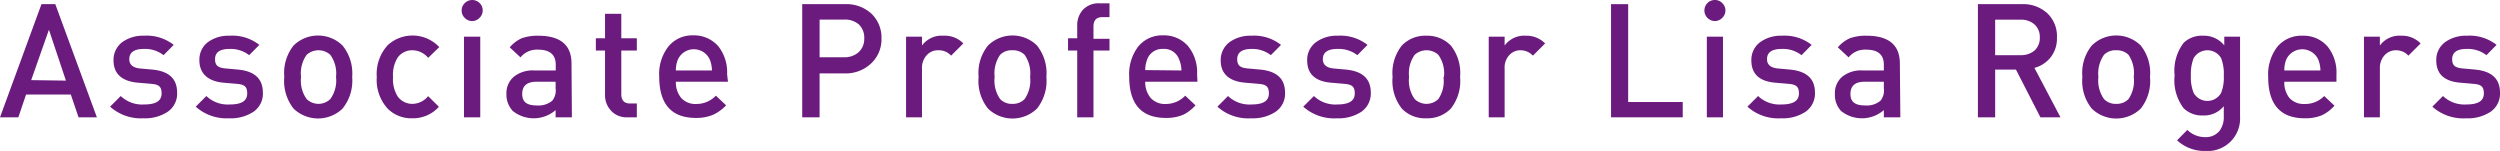 <svg id="レイヤー_1" data-name="レイヤー 1" xmlns="http://www.w3.org/2000/svg" xmlns:xlink="http://www.w3.org/1999/xlink" viewBox="0 0 204.37 12.34"><defs><style>.cls-1{fill:none;}.cls-2{fill:#6b1b7e;}.cls-3{fill:url(#新規パターンスウォッチ_2);}</style><pattern id="新規パターンスウォッチ_2" data-name="新規パターンスウォッチ 2" width="122" height="122" patternTransform="translate(161.47 349.22) scale(0.74)" patternUnits="userSpaceOnUse" viewBox="0 0 122 122"><rect class="cls-1" width="122" height="122"/><rect class="cls-2" width="122" height="122"/></pattern></defs><path class="cls-3" d="M7.92,9.59H6.42L5.79,7.73H2.13L1.5,9.59H0L3.39.34H4.52Zm-2.53-3L4,2.43,2.55,6.55Z"/><path class="cls-3" d="M14.48,7.58a1.79,1.79,0,0,1-.76,1.55,3.36,3.36,0,0,1-2,.54A3.78,3.78,0,0,1,9,8.72l.87-.87a2.53,2.53,0,0,0,1.9.69c1,0,1.44-.3,1.44-.91s-.29-.73-.88-.78l-1.05-.09c-1.3-.11-2-.72-2-1.82A1.82,1.82,0,0,1,10,3.44a2.89,2.89,0,0,1,1.76-.52,3.56,3.56,0,0,1,2.44.75l-.83.84A2.45,2.45,0,0,0,11.77,4q-1.2,0-1.2.84c0,.45.3.71.91.76l1,.09C13.83,5.83,14.48,6.45,14.48,7.58Z"/><path class="cls-3" d="M21.49,7.58a1.79,1.79,0,0,1-.76,1.55,3.36,3.36,0,0,1-2,.54A3.78,3.78,0,0,1,16,8.72l.87-.87a2.53,2.53,0,0,0,1.9.69c1,0,1.44-.3,1.44-.91s-.3-.73-.89-.78l-1.05-.09C17,6.65,16.3,6,16.3,4.94A1.79,1.79,0,0,1,17,3.44a2.87,2.87,0,0,1,1.76-.52,3.56,3.56,0,0,1,2.44.75l-.83.84A2.48,2.48,0,0,0,18.77,4c-.8,0-1.19.28-1.19.84s.3.71.91.76l1,.09C20.83,5.83,21.49,6.45,21.49,7.58Z"/><path class="cls-3" d="M28.79,6.29A3.64,3.64,0,0,1,28,8.88a2.89,2.89,0,0,1-4,0,3.64,3.64,0,0,1-.76-2.59,3.61,3.61,0,0,1,.76-2.57,2.86,2.86,0,0,1,4,0A3.61,3.61,0,0,1,28.79,6.29Zm-1.32,0A2.59,2.59,0,0,0,27,4.48a1.44,1.44,0,0,0-1.93,0,2.59,2.59,0,0,0-.46,1.81,2.58,2.58,0,0,0,.46,1.81A1.39,1.39,0,0,0,27,8.1,2.58,2.58,0,0,0,27.47,6.29Z"/><path class="cls-3" d="M35.88,8.73a2.85,2.85,0,0,1-2.17.94,2.74,2.74,0,0,1-2-.77,3.47,3.47,0,0,1-.91-2.61,3.47,3.47,0,0,1,.91-2.61,3,3,0,0,1,4.2.17L35,4.73a1.67,1.67,0,0,0-1.26-.62,1.46,1.46,0,0,0-1.22.58,2.63,2.63,0,0,0-.39,1.6,2.65,2.65,0,0,0,.39,1.61,1.47,1.47,0,0,0,1.22.59A1.68,1.68,0,0,0,35,7.86Z"/><path class="cls-3" d="M39.46.86a.83.83,0,0,1-.26.6.83.83,0,0,1-1.21,0,.82.82,0,0,1-.25-.6A.82.82,0,0,1,38,.25a.86.86,0,0,1,1.21,0A.83.83,0,0,1,39.46.86Zm-.2,8.73H37.93V3h1.33Z"/><path class="cls-3" d="M46.75,9.59H45.42V9a2.73,2.73,0,0,1-3.5.07,1.94,1.94,0,0,1-.52-1.41A1.74,1.74,0,0,1,42,6.28a2.44,2.44,0,0,1,1.69-.52h1.74V5.29q0-1.23-1.44-1.23a1.72,1.72,0,0,0-1.44.63l-.88-.82a2.75,2.75,0,0,1,1-.75A3.84,3.84,0,0,1,44,2.92c1.81,0,2.72.76,2.72,2.27ZM45.42,7.21V6.68H43.88c-.79,0-1.19.32-1.19,1s.4.94,1.21.94a1.75,1.75,0,0,0,1.24-.38A1.34,1.34,0,0,0,45.42,7.21Z"/><path class="cls-3" d="M52.06,9.59h-.79A1.7,1.7,0,0,1,49.91,9a1.83,1.83,0,0,1-.45-1.27V4.13h-.75v-1h.75v-2h1.33v2h1.27v1H50.79V7.69c0,.52.24.77.73.77h.54Z"/><path class="cls-3" d="M59.51,6.68H55.25A2,2,0,0,0,55.68,8a1.56,1.56,0,0,0,1.24.5,2.19,2.19,0,0,0,1.6-.68l.84.79a3.5,3.5,0,0,1-1.06.77,3.51,3.51,0,0,1-1.41.26q-3,0-3-3.38a3.65,3.65,0,0,1,.76-2.47,2.52,2.52,0,0,1,2-.9,2.63,2.63,0,0,1,2.07.89,3.43,3.43,0,0,1,.72,2.29ZM58.2,5.76a2.48,2.48,0,0,0-.18-.9,1.43,1.43,0,0,0-2.6,0,2.29,2.29,0,0,0-.17.9Z"/><path class="cls-3" d="M72.06,3.15a2.7,2.7,0,0,1-.81,2A3,3,0,0,1,69.09,6H67V9.59H65.58V.34h3.51a3,3,0,0,1,2.16.79A2.7,2.7,0,0,1,72.06,3.15Zm-1.41,0A1.48,1.48,0,0,0,70.21,2,1.72,1.72,0,0,0,69,1.6H67V4.68h2a1.72,1.72,0,0,0,1.19-.41A1.47,1.47,0,0,0,70.65,3.15Z"/><path class="cls-3" d="M78.75,3.55l-1,1a1.33,1.33,0,0,0-1-.44,1.23,1.23,0,0,0-1,.41,1.52,1.52,0,0,0-.38,1.07v4h-1.3V3h1.3v.72a2,2,0,0,1,1.76-.8A2.11,2.11,0,0,1,78.75,3.55Z"/><path class="cls-3" d="M85.54,6.29a3.64,3.64,0,0,1-.77,2.59,2.88,2.88,0,0,1-4,0A3.6,3.6,0,0,1,80,6.29a3.56,3.56,0,0,1,.77-2.57,2.85,2.85,0,0,1,4,0A3.61,3.61,0,0,1,85.54,6.29Zm-1.33,0a2.65,2.65,0,0,0-.45-1.81,1.33,1.33,0,0,0-1-.37,1.3,1.3,0,0,0-1,.37,2.65,2.65,0,0,0-.45,1.81,2.64,2.64,0,0,0,.45,1.81,1.3,1.3,0,0,0,1,.39,1.33,1.33,0,0,0,1-.39A2.64,2.64,0,0,0,84.21,6.29Z"/><path class="cls-3" d="M90.7,4.13H89.39V9.59H88.06V4.13h-.75v-1h.75v-1A1.89,1.89,0,0,1,88.5.83,1.75,1.75,0,0,1,89.87.27h.83V1.4h-.59c-.48,0-.72.26-.72.77v1H90.7Z"/><path class="cls-3" d="M97.89,6.68H93.62A2,2,0,0,0,94.06,8a1.56,1.56,0,0,0,1.24.5,2.18,2.18,0,0,0,1.59-.68l.84.79a3.35,3.35,0,0,1-1,.77,3.53,3.53,0,0,1-1.42.26q-3,0-3-3.38a3.7,3.7,0,0,1,.75-2.47,2.52,2.52,0,0,1,2-.9,2.6,2.6,0,0,1,2.07.89,3.38,3.38,0,0,1,.73,2.29Zm-1.31-.92a2.29,2.29,0,0,0-.19-.9A1.28,1.28,0,0,0,95.1,4a1.31,1.31,0,0,0-1.31.83,2.49,2.49,0,0,0-.17.9Z"/><path class="cls-3" d="M105.05,7.58a1.79,1.79,0,0,1-.76,1.55,3.36,3.36,0,0,1-2,.54,3.78,3.78,0,0,1-2.77-.95l.87-.87a2.53,2.53,0,0,0,1.9.69c1,0,1.44-.3,1.44-.91s-.29-.73-.88-.78l-1.06-.09c-1.3-.11-2-.72-2-1.82a1.82,1.82,0,0,1,.73-1.5,2.89,2.89,0,0,1,1.76-.52,3.56,3.56,0,0,1,2.44.75l-.83.84A2.46,2.46,0,0,0,102.33,4c-.79,0-1.19.28-1.19.84s.3.71.91.76l1,.09C104.4,5.83,105.05,6.45,105.05,7.58Z"/><path class="cls-3" d="M112.06,7.58a1.82,1.82,0,0,1-.76,1.55,3.37,3.37,0,0,1-2,.54,3.77,3.77,0,0,1-2.76-.95l.87-.87a2.52,2.52,0,0,0,1.89.69c1,0,1.45-.3,1.45-.91s-.3-.73-.89-.78l-1.05-.09c-1.3-.11-1.95-.72-1.95-1.82a1.79,1.79,0,0,1,.73-1.5,2.86,2.86,0,0,1,1.75-.52,3.59,3.59,0,0,1,2.45.75l-.83.84A2.49,2.49,0,0,0,109.34,4q-1.2,0-1.2.84c0,.45.31.71.91.76l1,.09C111.4,5.83,112.06,6.45,112.06,7.58Z"/><path class="cls-3" d="M119.36,6.29a3.64,3.64,0,0,1-.76,2.59,2.66,2.66,0,0,1-2,.79,2.62,2.62,0,0,1-2-.79,3.64,3.64,0,0,1-.76-2.59,3.61,3.61,0,0,1,.76-2.57,2.63,2.63,0,0,1,2-.8,2.67,2.67,0,0,1,2,.8A3.61,3.61,0,0,1,119.36,6.29Zm-1.32,0a2.59,2.59,0,0,0-.46-1.81,1.44,1.44,0,0,0-1.93,0,2.59,2.59,0,0,0-.46,1.81,2.58,2.58,0,0,0,.46,1.81,1.39,1.39,0,0,0,1.93,0A2.58,2.58,0,0,0,118,6.29Z"/><path class="cls-3" d="M126.31,3.55l-1,1a1.37,1.37,0,0,0-1-.44,1.21,1.21,0,0,0-.94.41A1.48,1.48,0,0,0,123,5.59v4h-1.3V3H123v.72a2,2,0,0,1,1.75-.8A2.13,2.13,0,0,1,126.31,3.55Z"/><path class="cls-3" d="M137.56,9.59H131.7V.34h1.4v8h4.46Z"/><path class="cls-3" d="M141.05.86a.83.83,0,0,1-.26.6.83.83,0,0,1-.6.26.85.85,0,0,1-.61-.26.86.86,0,0,1,0-1.21.84.84,0,0,1,.61-.25.82.82,0,0,1,.6.25A.83.83,0,0,1,141.05.86Zm-.2,8.73h-1.32V3h1.32Z"/><path class="cls-3" d="M148.37,7.58a1.82,1.82,0,0,1-.76,1.55,3.37,3.37,0,0,1-2,.54,3.77,3.77,0,0,1-2.76-.95l.87-.87a2.52,2.52,0,0,0,1.89.69c1,0,1.45-.3,1.45-.91s-.3-.73-.89-.78l-1.05-.09c-1.3-.11-1.95-.72-1.95-1.82a1.79,1.79,0,0,1,.73-1.5,2.86,2.86,0,0,1,1.75-.52,3.59,3.59,0,0,1,2.45.75l-.83.84A2.49,2.49,0,0,0,145.65,4q-1.2,0-1.2.84c0,.45.31.71.91.76l1,.09C147.71,5.83,148.37,6.45,148.37,7.58Z"/><path class="cls-3" d="M155.35,9.59H154V9a2.73,2.73,0,0,1-3.5.07A1.94,1.94,0,0,1,150,7.66a1.74,1.74,0,0,1,.59-1.38,2.44,2.44,0,0,1,1.69-.52H154V5.29q0-1.23-1.44-1.23a1.71,1.71,0,0,0-1.44.63l-.88-.82a2.75,2.75,0,0,1,1-.75,3.84,3.84,0,0,1,1.35-.2c1.81,0,2.72.76,2.72,2.27ZM154,7.21V6.68h-1.55c-.78,0-1.18.32-1.18,1s.41.94,1.21.94a1.75,1.75,0,0,0,1.24-.38A1.34,1.34,0,0,0,154,7.21Z"/><path class="cls-3" d="M168.44,9.59H166.8l-2-3.9H163.1v3.9h-1.41V.34h3.59a2.91,2.91,0,0,1,2.09.75,2.58,2.58,0,0,1,.78,2,2.46,2.46,0,0,1-.51,1.59,2.51,2.51,0,0,1-1.33.87Zm-1.69-6.53A1.37,1.37,0,0,0,166.32,2a1.64,1.64,0,0,0-1.14-.39H163.1V4.51h2.08a1.69,1.69,0,0,0,1.14-.38A1.37,1.37,0,0,0,166.75,3.06Z"/><path class="cls-3" d="M175.76,6.29A3.64,3.64,0,0,1,175,8.88a2.88,2.88,0,0,1-4,0,3.6,3.6,0,0,1-.77-2.59A3.56,3.56,0,0,1,171,3.72a2.85,2.85,0,0,1,4,0A3.61,3.61,0,0,1,175.76,6.29Zm-1.33,0A2.65,2.65,0,0,0,174,4.48a1.34,1.34,0,0,0-1-.37,1.3,1.3,0,0,0-1,.37,2.65,2.65,0,0,0-.46,1.81A2.63,2.63,0,0,0,172,8.1a1.3,1.3,0,0,0,1,.39,1.33,1.33,0,0,0,1-.39A2.64,2.64,0,0,0,174.43,6.29Z"/><path class="cls-3" d="M183.12,9.55a2.65,2.65,0,0,1-2.83,2.79,3.28,3.28,0,0,1-2.32-.87l.84-.85a2.06,2.06,0,0,0,1.43.59,1.44,1.44,0,0,0,1.2-.51,1.87,1.87,0,0,0,.35-1.17V8.68a2.09,2.09,0,0,1-1.7.76,2.14,2.14,0,0,1-1.58-.59,3.77,3.77,0,0,1-.74-2.68,3.76,3.76,0,0,1,.74-2.67,2.15,2.15,0,0,1,1.59-.58,2.13,2.13,0,0,1,1.73.79V3h1.29Zm-1.33-3.37a3.47,3.47,0,0,0-.22-1.43,1.3,1.3,0,0,0-2.24,0,3.44,3.44,0,0,0-.23,1.43,3.36,3.36,0,0,0,.23,1.42,1.29,1.29,0,0,0,2.24,0A3.38,3.38,0,0,0,181.79,6.18Z"/><path class="cls-3" d="M191,6.68h-4.26A2,2,0,0,0,187.15,8a1.56,1.56,0,0,0,1.24.5A2.18,2.18,0,0,0,190,7.85l.84.79a3.35,3.35,0,0,1-1,.77,3.53,3.53,0,0,1-1.42.26q-3,0-3-3.38a3.7,3.7,0,0,1,.75-2.47,2.55,2.55,0,0,1,2.05-.9,2.59,2.59,0,0,1,2.06.89A3.38,3.38,0,0,1,191,6.1Zm-1.31-.92a2.48,2.48,0,0,0-.18-.9,1.44,1.44,0,0,0-2.61,0,2.3,2.3,0,0,0-.16.9Z"/><path class="cls-3" d="M197.88,3.55l-1,1a1.33,1.33,0,0,0-1-.44,1.23,1.23,0,0,0-.95.41,1.52,1.52,0,0,0-.38,1.07v4h-1.3V3h1.3v.72a2,2,0,0,1,1.76-.8A2.11,2.11,0,0,1,197.88,3.55Z"/><path class="cls-3" d="M204.37,7.58a1.79,1.79,0,0,1-.76,1.55,3.36,3.36,0,0,1-2,.54,3.78,3.78,0,0,1-2.77-.95l.87-.87a2.53,2.53,0,0,0,1.9.69c1,0,1.44-.3,1.44-.91s-.29-.73-.88-.78l-1.06-.09c-1.3-.11-1.95-.72-1.95-1.82a1.79,1.79,0,0,1,.73-1.5,2.89,2.89,0,0,1,1.76-.52,3.56,3.56,0,0,1,2.44.75l-.83.84A2.48,2.48,0,0,0,201.65,4c-.79,0-1.19.28-1.19.84s.3.71.91.76l1,.09C203.71,5.83,204.37,6.45,204.37,7.58Z"/></svg>